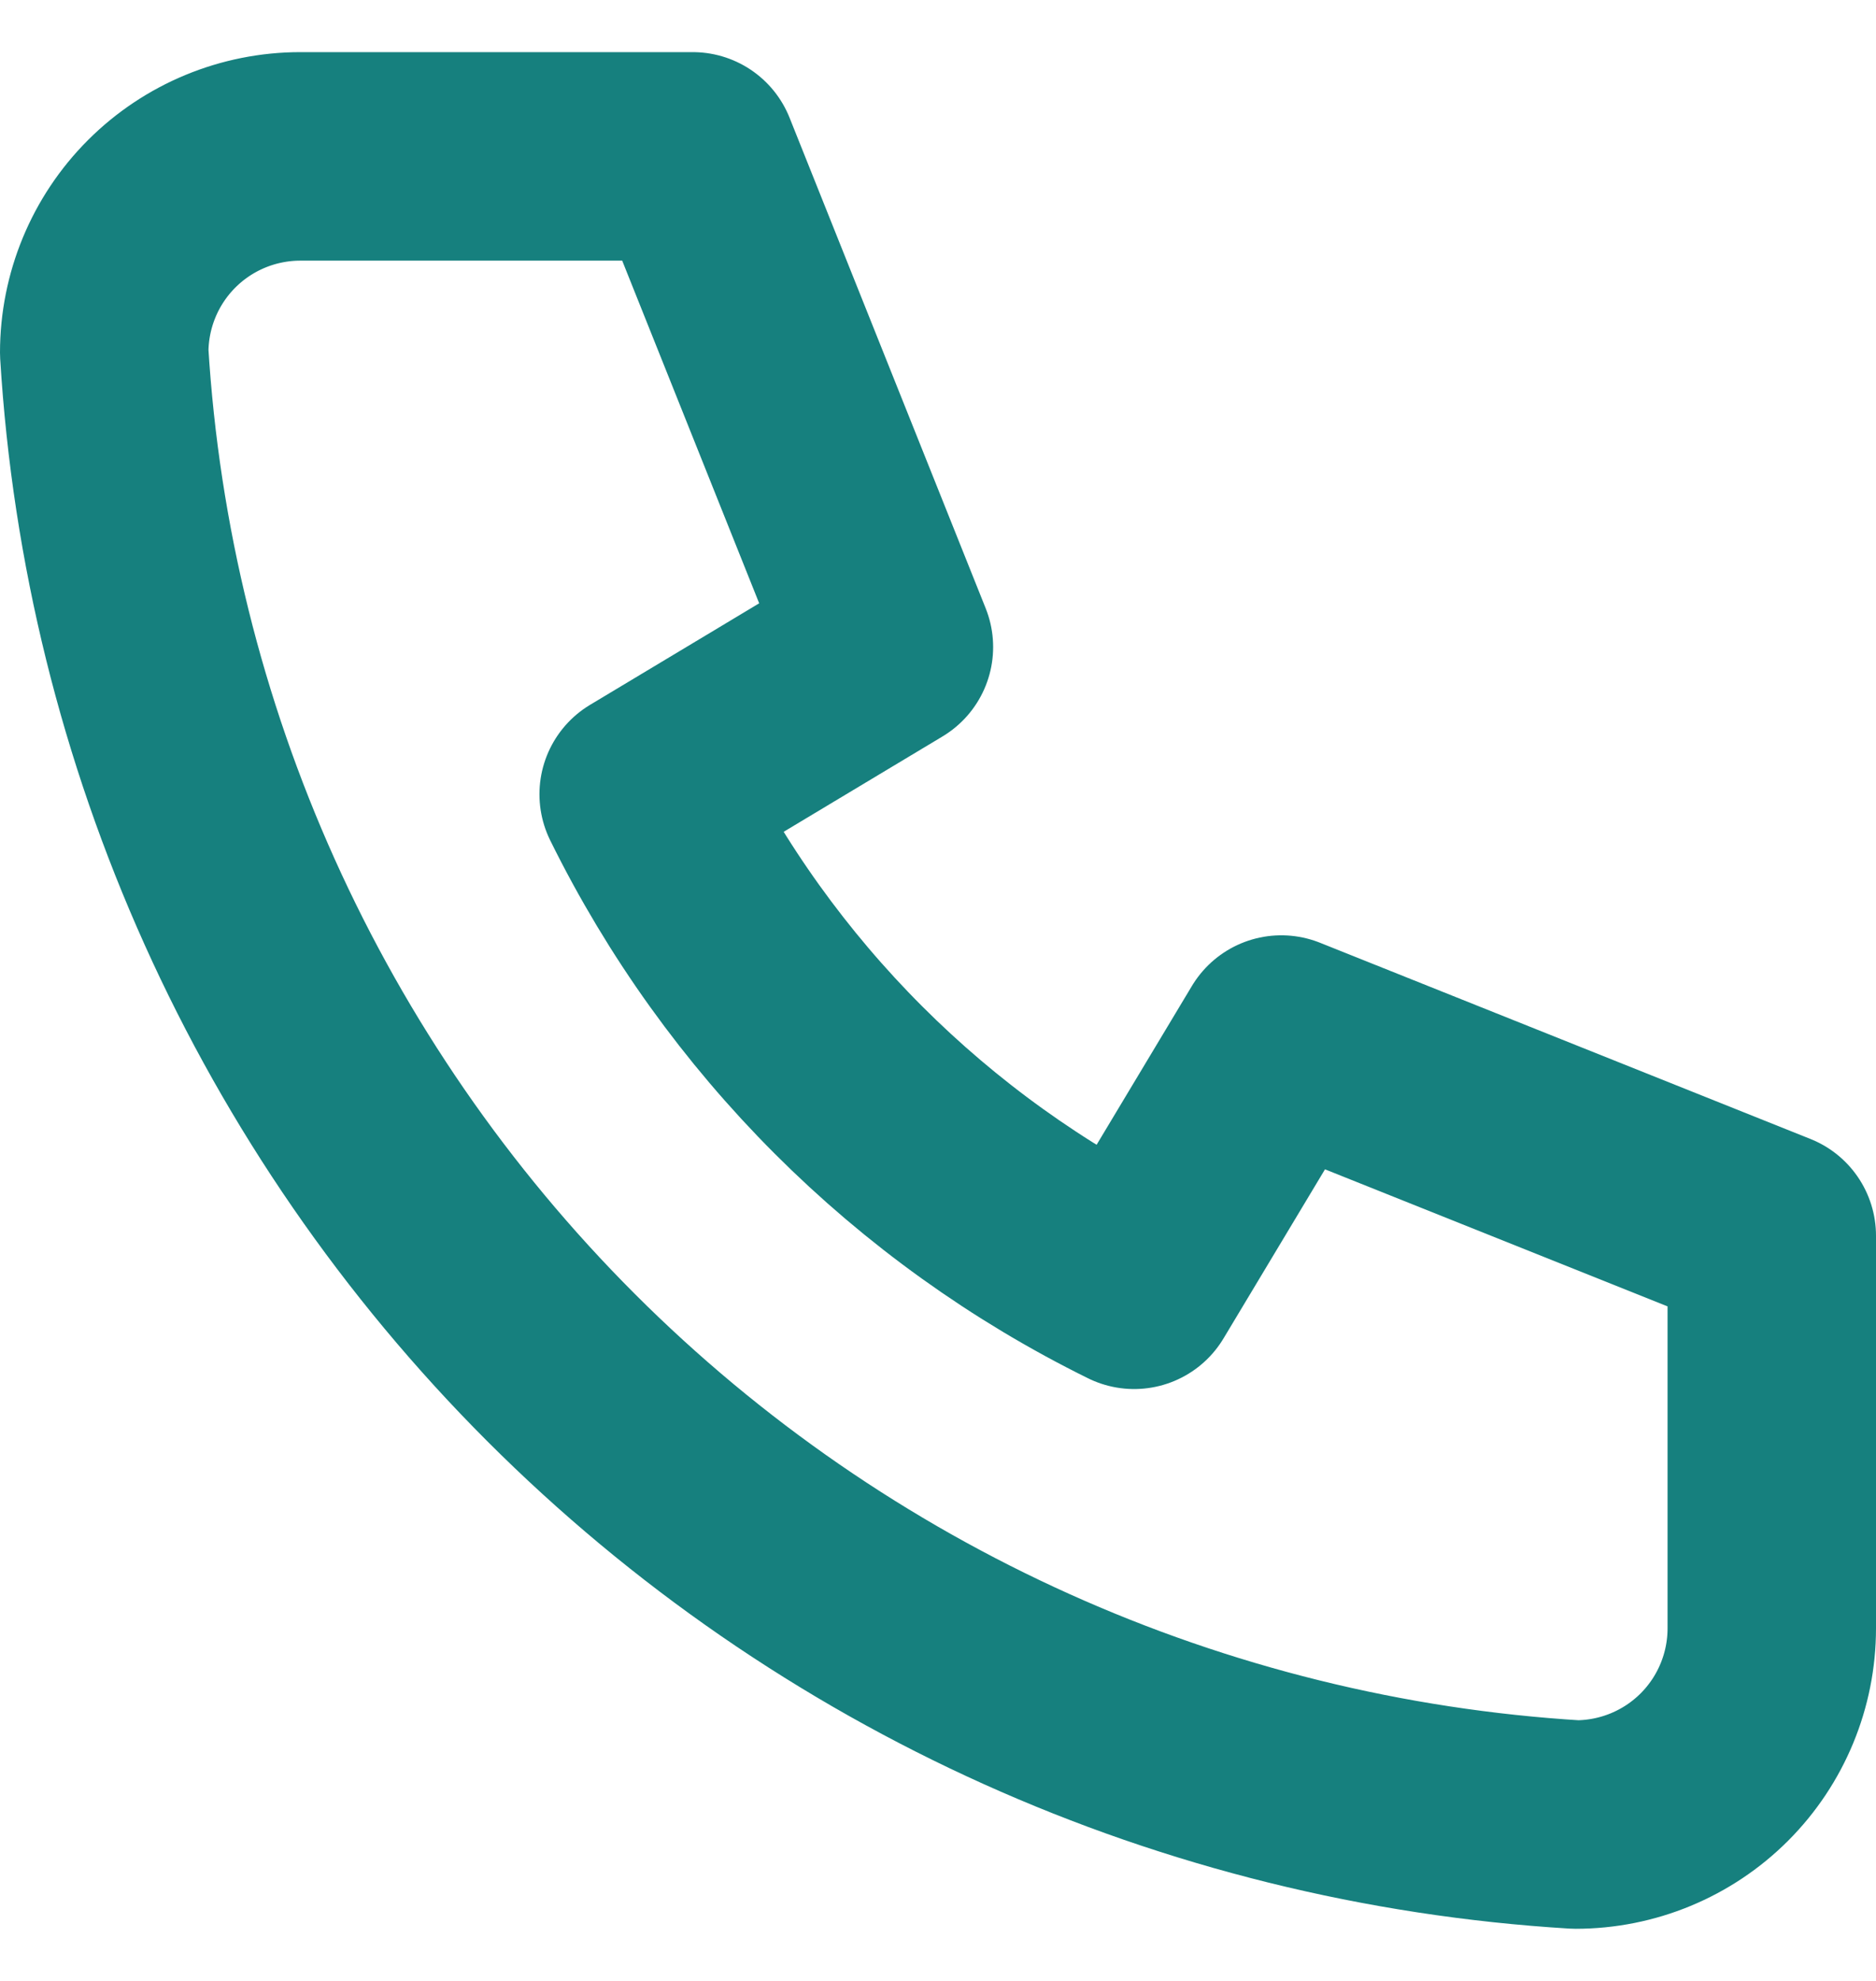 <svg width="18" height="19" viewBox="0 0 18 19" fill="none" xmlns="http://www.w3.org/2000/svg">
<path d="M2.882 1.5H6.647L8.529 6.206L6.176 7.618C7.184 9.661 8.839 11.316 10.882 12.323L12.294 9.971L17 11.853V15.618C17 16.117 16.802 16.596 16.449 16.949C16.096 17.302 15.617 17.5 15.118 17.5C11.446 17.277 7.984 15.718 5.383 13.117C2.782 10.516 1.223 7.054 1 3.382C1 2.883 1.198 2.404 1.551 2.051C1.904 1.698 2.383 1.5 2.882 1.5Z" stroke="#16807E" stroke-width="2" stroke-linecap="round" stroke-linejoin="round"/>
</svg>
